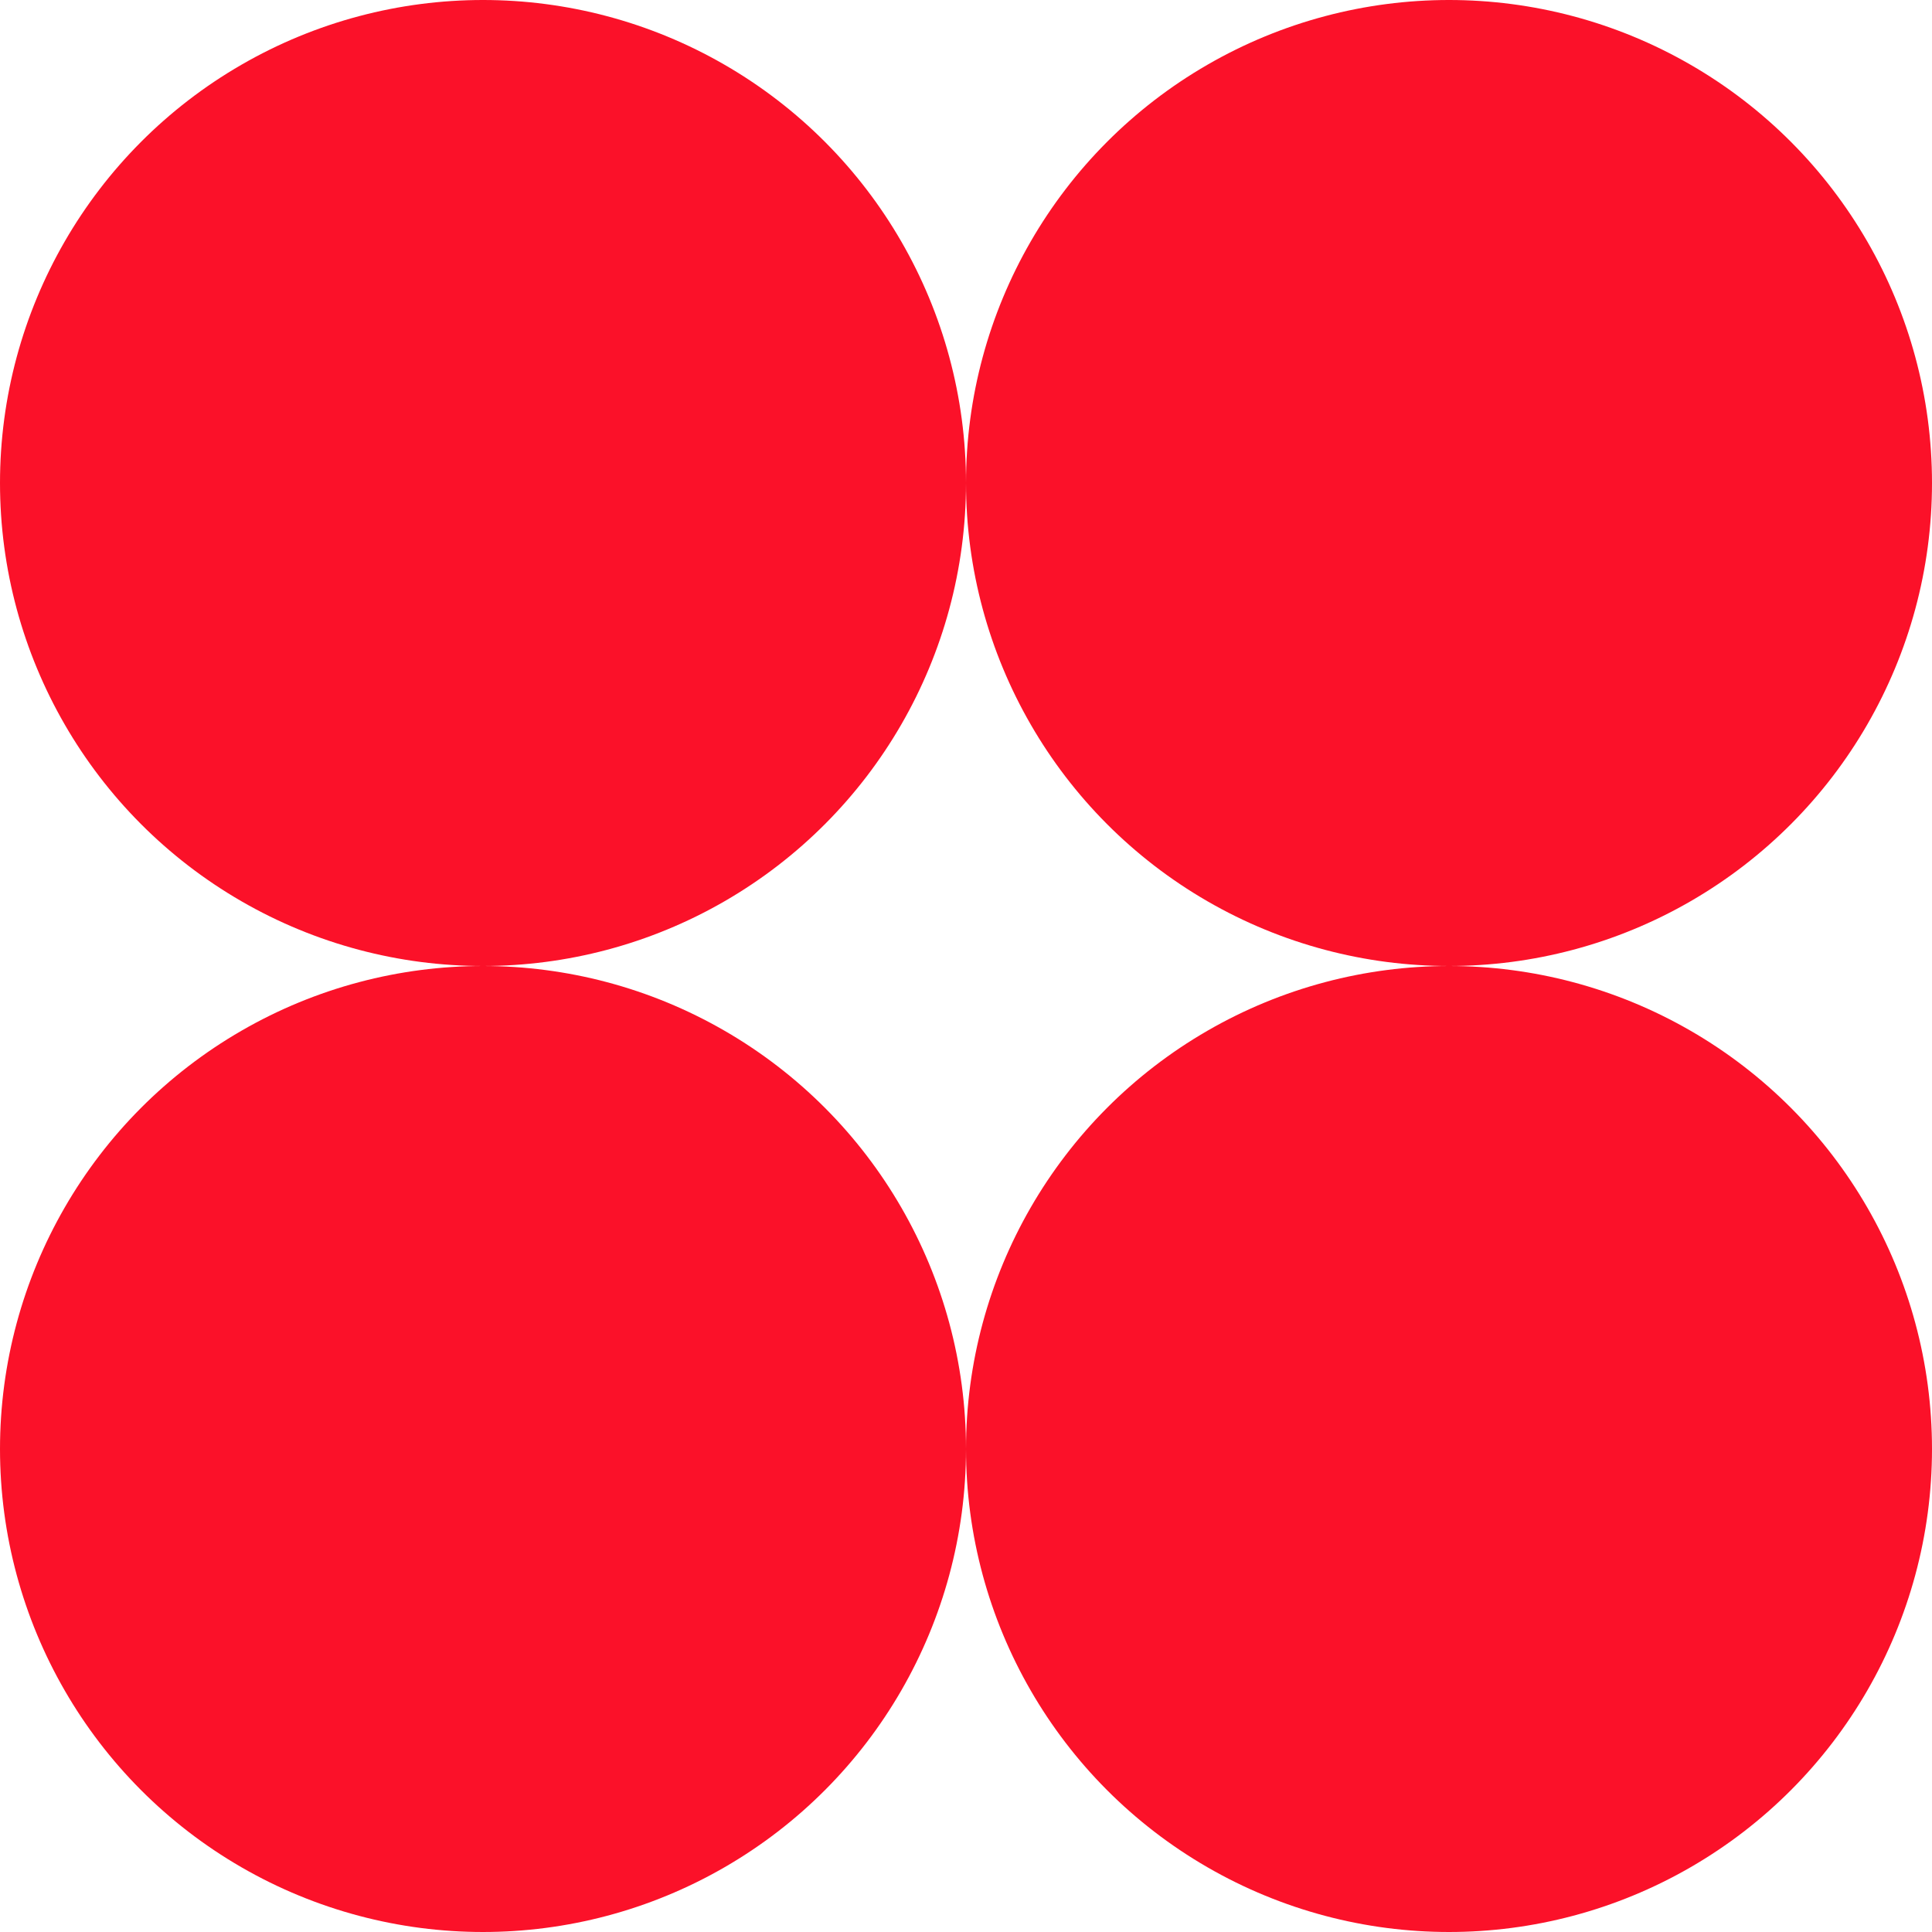 <?xml version="1.0" encoding="UTF-8"?>
<svg id="Calque_2" data-name="Calque 2" xmlns="http://www.w3.org/2000/svg" viewBox="0 0 55 55">
  <defs>
    <style>
      .cls-1 {
        fill: #FB1129;
      }
    </style>
  </defs>
  <g id="Calque_1-2" data-name="Calque 1">
    <g>
      <circle class="cls-1" cx="13.75" cy="13.75" r="13.75"/>
      <circle class="cls-1" cx="41.25" cy="13.75" r="13.75"/>
      <circle class="cls-1" cx="13.75" cy="41.25" r="13.75"/>
      <circle class="cls-1" cx="41.25" cy="41.25" r="13.75"/>
    </g>
  </g>
</svg>
